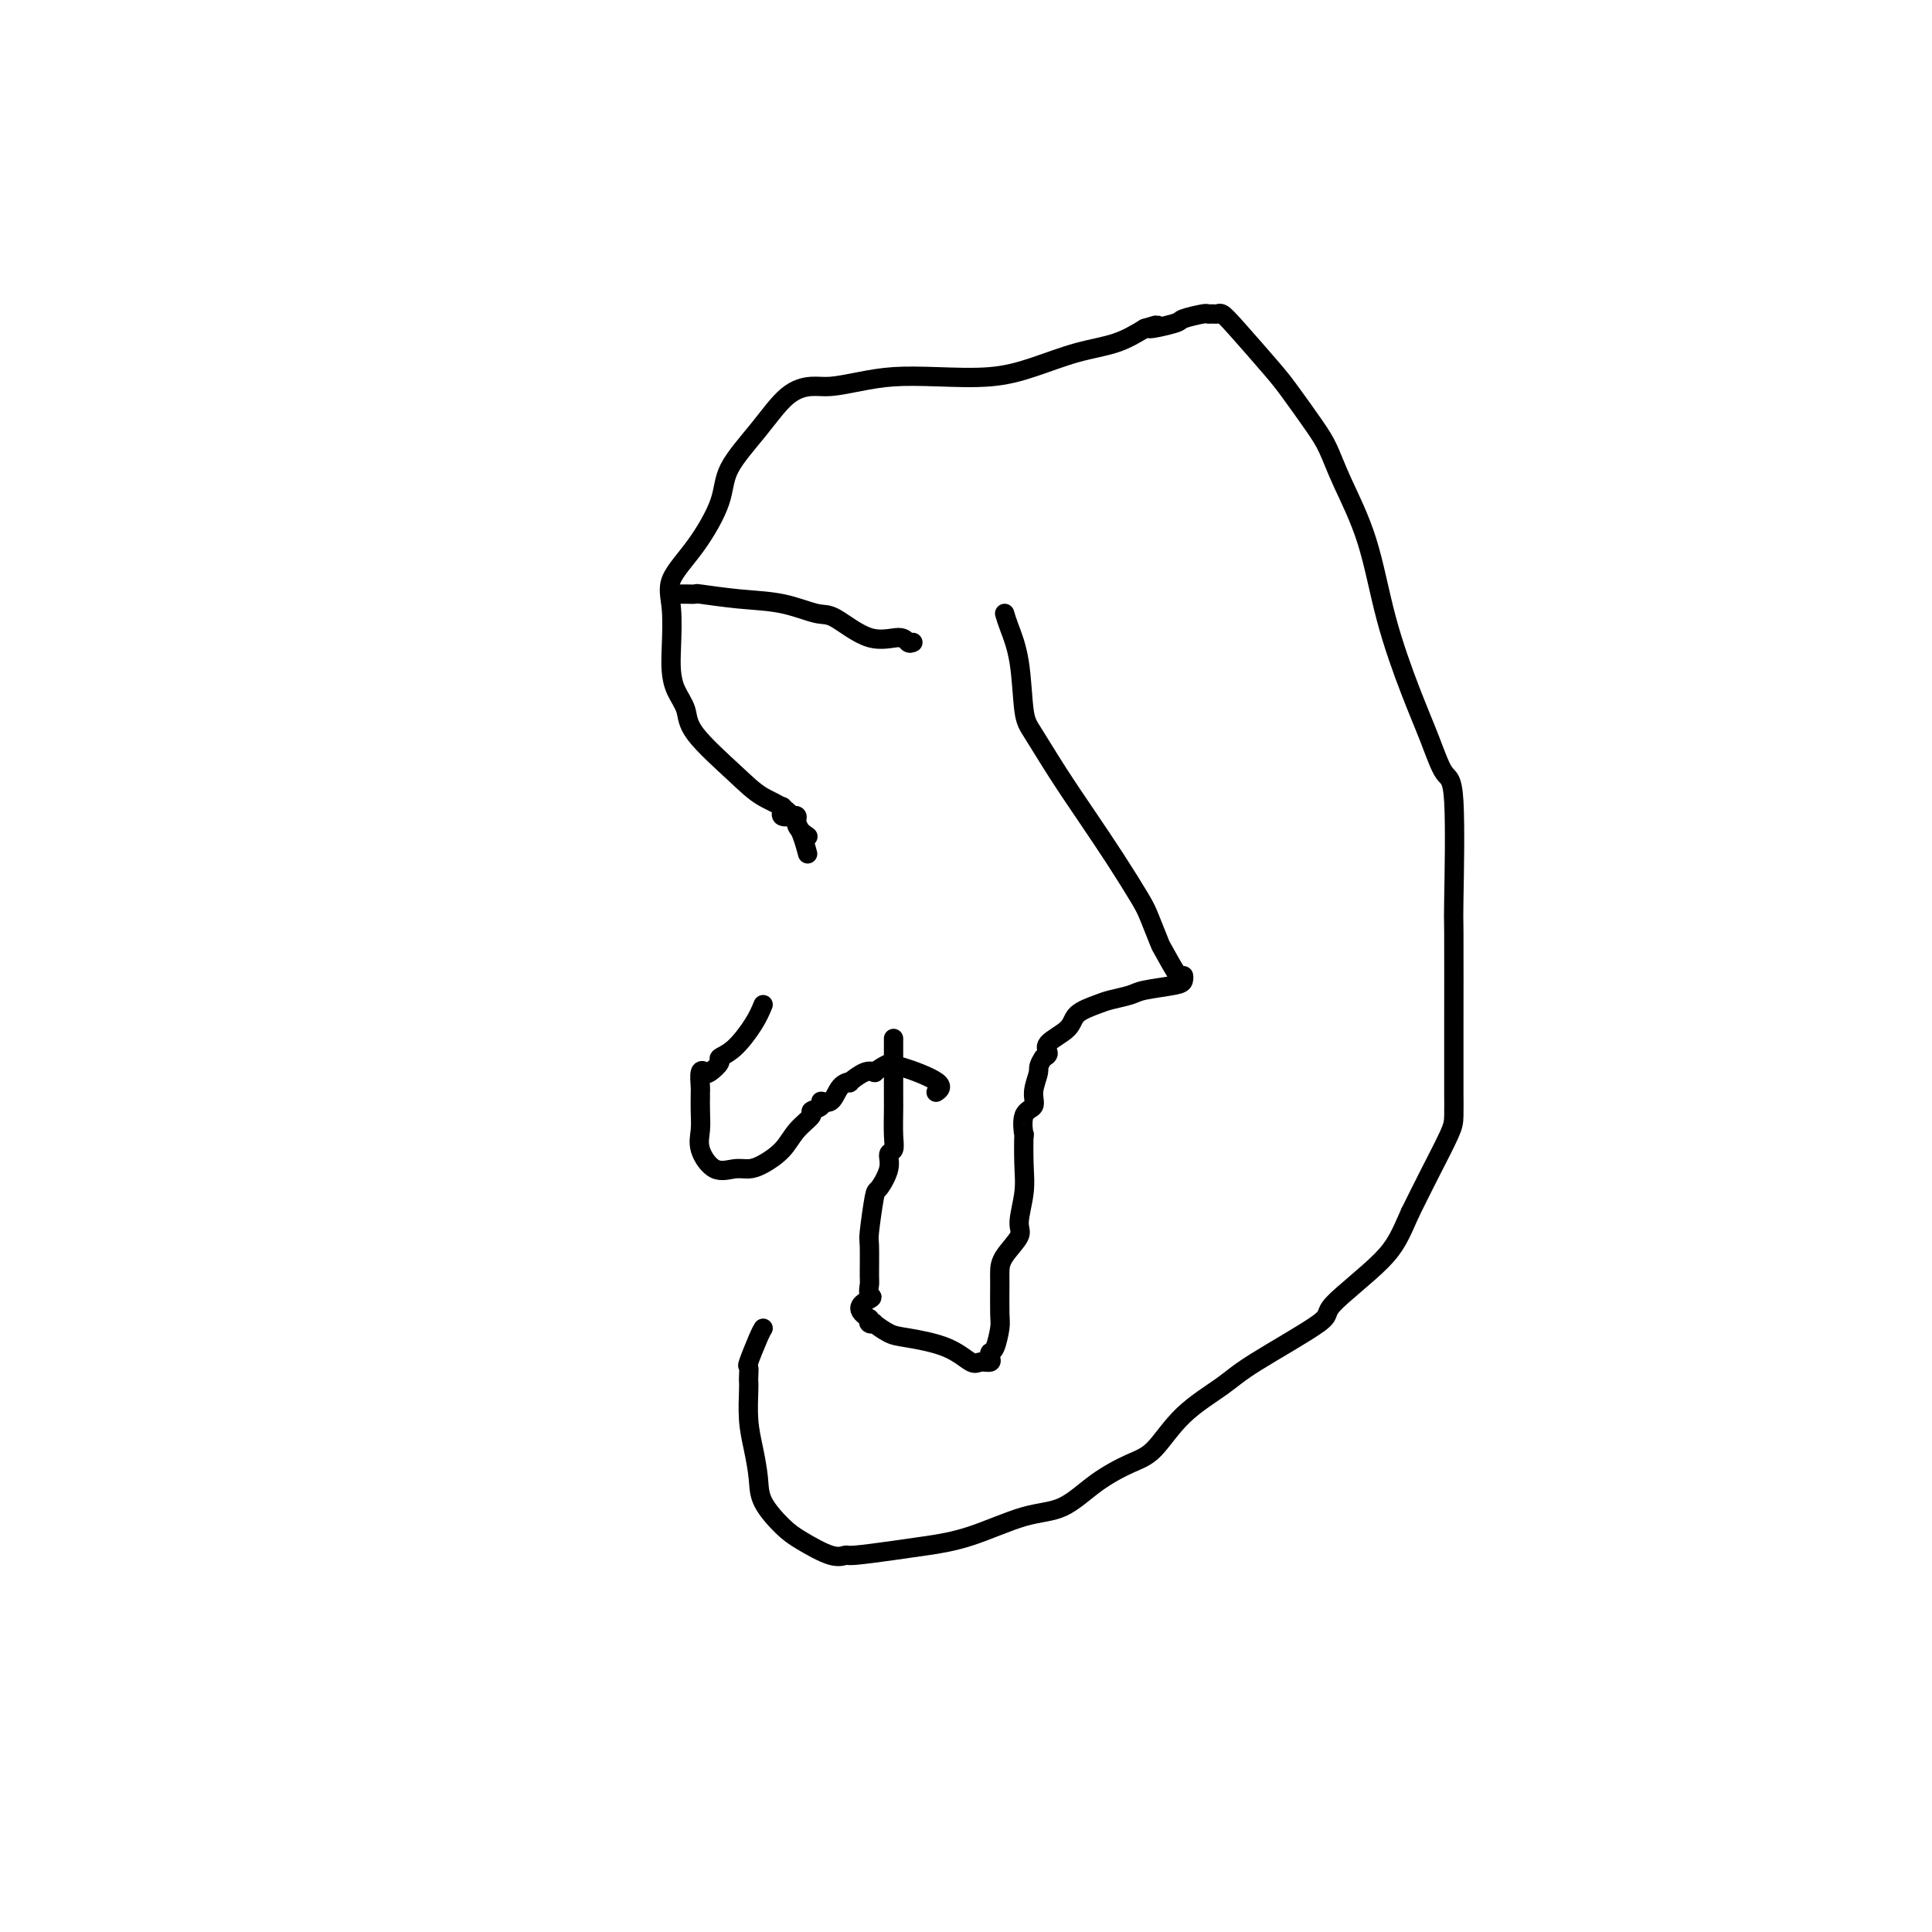 <svg viewBox='0 0 400 400' version='1.1' xmlns='http://www.w3.org/2000/svg' xmlns:xlink='http://www.w3.org/1999/xlink'><g fill='none' stroke='#000000' stroke-width='4' stroke-linecap='round' stroke-linejoin='round'><path d='M167,176c0.190,0.697 0.380,1.394 0,0c-0.380,-1.394 -1.329,-4.879 -3,-7c-1.671,-2.121 -4.062,-2.878 -6,-4c-1.938,-1.122 -3.423,-2.610 -6,-5c-2.577,-2.390 -6.246,-5.682 -8,-8c-1.754,-2.318 -1.593,-3.662 -2,-5c-0.407,-1.338 -1.381,-2.670 -2,-4c-0.619,-1.330 -0.884,-2.659 -1,-4c-0.116,-1.341 -0.083,-2.696 0,-5c0.083,-2.304 0.218,-5.558 0,-8c-0.218,-2.442 -0.787,-4.072 0,-6c0.787,-1.928 2.929,-4.155 5,-7c2.071,-2.845 4.070,-6.307 5,-9c0.930,-2.693 0.792,-4.616 2,-7c1.208,-2.384 3.763,-5.230 6,-8c2.237,-2.770 4.156,-5.464 6,-7c1.844,-1.536 3.611,-1.915 5,-2c1.389,-0.085 2.399,0.122 4,0c1.601,-0.122 3.793,-0.573 6,-1c2.207,-0.427 4.429,-0.828 7,-1c2.571,-0.172 5.491,-0.114 9,0c3.509,0.114 7.606,0.285 11,0c3.394,-0.285 6.085,-1.025 9,-2c2.915,-0.975 6.054,-2.186 9,-3c2.946,-0.814 5.699,-1.233 8,-2c2.301,-0.767 4.151,-1.884 6,-3'/><path d='M237,68c4.889,-1.498 1.113,-0.244 1,0c-0.113,0.244 3.437,-0.523 5,-1c1.563,-0.477 1.140,-0.663 2,-1c0.860,-0.337 3.003,-0.823 4,-1c0.997,-0.177 0.846,-0.043 1,0c0.154,0.043 0.611,-0.004 1,0c0.389,0.004 0.710,0.059 1,0c0.290,-0.059 0.549,-0.232 1,0c0.451,0.232 1.093,0.867 3,3c1.907,2.133 5.078,5.762 7,8c1.922,2.238 2.594,3.084 4,5c1.406,1.916 3.547,4.903 5,7c1.453,2.097 2.219,3.303 3,5c0.781,1.697 1.577,3.886 3,7c1.423,3.114 3.473,7.154 5,12c1.527,4.846 2.532,10.499 4,16c1.468,5.501 3.398,10.850 5,15c1.602,4.150 2.874,7.101 4,10c1.126,2.899 2.106,5.747 3,7c0.894,1.253 1.704,0.912 2,6c0.296,5.088 0.079,15.604 0,20c-0.079,4.396 -0.021,2.672 0,7c0.021,4.328 0.006,14.708 0,20c-0.006,5.292 -0.001,5.497 0,6c0.001,0.503 -0.000,1.302 0,2c0.000,0.698 0.002,1.293 0,2c-0.002,0.707 -0.009,1.527 0,3c0.009,1.473 0.033,3.601 0,5c-0.033,1.399 -0.124,2.069 -1,4c-0.876,1.931 -2.536,5.123 -4,8c-1.464,2.877 -2.732,5.438 -4,8'/><path d='M292,251c-2.143,4.847 -2.999,6.966 -6,10c-3.001,3.034 -8.146,6.983 -10,9c-1.854,2.017 -0.417,2.102 -3,4c-2.583,1.898 -9.185,5.610 -13,8c-3.815,2.390 -4.843,3.460 -7,5c-2.157,1.540 -5.442,3.551 -8,6c-2.558,2.449 -4.387,5.336 -6,7c-1.613,1.664 -3.008,2.105 -5,3c-1.992,0.895 -4.579,2.243 -7,4c-2.421,1.757 -4.674,3.924 -7,5c-2.326,1.076 -4.725,1.063 -8,2c-3.275,0.937 -7.426,2.825 -11,4c-3.574,1.175 -6.571,1.638 -9,2c-2.429,0.362 -4.288,0.624 -7,1c-2.712,0.376 -6.275,0.868 -8,1c-1.725,0.132 -1.611,-0.095 -2,0c-0.389,0.095 -1.280,0.513 -3,0c-1.720,-0.513 -4.267,-1.956 -6,-3c-1.733,-1.044 -2.650,-1.691 -4,-3c-1.350,-1.309 -3.132,-3.282 -4,-5c-0.868,-1.718 -0.821,-3.182 -1,-5c-0.179,-1.818 -0.584,-3.992 -1,-6c-0.416,-2.008 -0.843,-3.852 -1,-6c-0.157,-2.148 -0.044,-4.599 0,-6c0.044,-1.401 0.018,-1.751 0,-2c-0.018,-0.249 -0.029,-0.396 0,-1c0.029,-0.604 0.099,-1.665 0,-2c-0.099,-0.335 -0.367,0.054 0,-1c0.367,-1.054 1.368,-3.553 2,-5c0.632,-1.447 0.895,-1.842 1,-2c0.105,-0.158 0.053,-0.079 0,0'/><path d='M208,127c0.218,0.751 0.437,1.503 1,3c0.563,1.497 1.471,3.741 2,7c0.529,3.259 0.678,7.533 1,10c0.322,2.467 0.818,3.126 2,5c1.182,1.874 3.051,4.964 5,8c1.949,3.036 3.980,6.019 6,9c2.020,2.981 4.031,5.960 6,9c1.969,3.040 3.897,6.140 5,8c1.103,1.860 1.381,2.480 2,4c0.619,1.520 1.578,3.941 2,5c0.422,1.059 0.307,0.756 1,2c0.693,1.244 2.193,4.035 3,5c0.807,0.965 0.920,0.104 1,0c0.080,-0.104 0.128,0.550 0,1c-0.128,0.450 -0.430,0.697 -2,1c-1.570,0.303 -4.407,0.661 -6,1c-1.593,0.339 -1.943,0.660 -3,1c-1.057,0.340 -2.820,0.699 -4,1c-1.180,0.301 -1.776,0.542 -3,1c-1.224,0.458 -3.077,1.131 -4,2c-0.923,0.869 -0.918,1.934 -2,3c-1.082,1.066 -3.253,2.133 -4,3c-0.747,0.867 -0.071,1.533 0,2c0.071,0.467 -0.465,0.733 -1,1'/><path d='M216,219c-1.240,1.874 -0.840,2.060 -1,3c-0.160,0.940 -0.880,2.636 -1,4c-0.120,1.364 0.360,2.398 0,3c-0.360,0.602 -1.559,0.774 -2,2c-0.441,1.226 -0.123,3.508 0,4c0.123,0.492 0.050,-0.806 0,0c-0.050,0.806 -0.076,3.717 0,6c0.076,2.283 0.255,3.938 0,6c-0.255,2.062 -0.944,4.530 -1,6c-0.056,1.470 0.521,1.941 0,3c-0.521,1.059 -2.139,2.704 -3,4c-0.861,1.296 -0.966,2.242 -1,3c-0.034,0.758 0.001,1.327 0,3c-0.001,1.673 -0.039,4.451 0,6c0.039,1.549 0.156,1.869 0,3c-0.156,1.131 -0.584,3.073 -1,4c-0.416,0.927 -0.820,0.839 -1,1c-0.180,0.161 -0.137,0.570 0,1c0.137,0.430 0.367,0.883 0,1c-0.367,0.117 -1.332,-0.100 -2,0c-0.668,0.100 -1.038,0.517 -2,0c-0.962,-0.517 -2.516,-1.967 -5,-3c-2.484,-1.033 -5.899,-1.649 -8,-2c-2.101,-0.351 -2.889,-0.437 -4,-1c-1.111,-0.563 -2.545,-1.605 -3,-2c-0.455,-0.395 0.070,-0.145 0,0c-0.070,0.145 -0.734,0.184 -1,0c-0.266,-0.184 -0.133,-0.592 0,-1'/><path d='M180,273c-3.867,-2.268 -1.036,-3.438 0,-4c1.036,-0.562 0.277,-0.515 0,-1c-0.277,-0.485 -0.071,-1.500 0,-2c0.071,-0.500 0.007,-0.485 0,-2c-0.007,-1.515 0.045,-4.562 0,-6c-0.045,-1.438 -0.185,-1.268 0,-3c0.185,-1.732 0.694,-5.366 1,-7c0.306,-1.634 0.408,-1.268 1,-2c0.592,-0.732 1.675,-2.563 2,-4c0.325,-1.437 -0.109,-2.479 0,-3c0.109,-0.521 0.761,-0.520 1,-1c0.239,-0.480 0.064,-1.441 0,-3c-0.064,-1.559 -0.017,-3.717 0,-5c0.017,-1.283 0.005,-1.693 0,-2c-0.005,-0.307 -0.001,-0.511 0,-1c0.001,-0.489 0.000,-1.262 0,-2c-0.000,-0.738 -0.000,-1.440 0,-2c0.000,-0.560 0.000,-0.976 0,-1c-0.000,-0.024 -0.000,0.344 0,0c0.000,-0.344 0.000,-1.401 0,-2c-0.000,-0.599 -0.000,-0.738 0,-1c0.000,-0.262 0.000,-0.645 0,-1c-0.000,-0.355 -0.000,-0.683 0,-1c0.000,-0.317 0.000,-0.624 0,-1c-0.000,-0.376 -0.000,-0.822 0,-1c0.000,-0.178 0.000,-0.089 0,0'/><path d='M189,133c-0.327,0.145 -0.654,0.289 -1,0c-0.346,-0.289 -0.711,-1.013 -2,-1c-1.289,0.013 -3.502,0.761 -6,0c-2.498,-0.761 -5.280,-3.031 -7,-4c-1.720,-0.969 -2.378,-0.638 -4,-1c-1.622,-0.362 -4.206,-1.418 -7,-2c-2.794,-0.582 -5.796,-0.692 -9,-1c-3.204,-0.308 -6.610,-0.815 -8,-1c-1.390,-0.185 -0.764,-0.050 -1,0c-0.236,0.050 -1.333,0.013 -2,0c-0.667,-0.013 -0.905,-0.004 -1,0c-0.095,0.004 -0.048,0.002 0,0'/><path d='M162,167c-0.017,0.453 -0.034,0.906 0,1c0.034,0.094 0.118,-0.173 0,0c-0.118,0.173 -0.440,0.784 0,1c0.440,0.216 1.642,0.037 2,0c0.358,-0.037 -0.128,0.067 0,0c0.128,-0.067 0.869,-0.307 1,0c0.131,0.307 -0.349,1.160 0,2c0.349,0.840 1.528,1.669 2,2c0.472,0.331 0.236,0.166 0,0'/><path d='M158,208c-0.487,1.181 -0.975,2.362 -2,4c-1.025,1.638 -2.589,3.732 -4,5c-1.411,1.268 -2.669,1.710 -3,2c-0.331,0.290 0.265,0.428 0,1c-0.265,0.572 -1.392,1.578 -2,2c-0.608,0.422 -0.699,0.258 -1,0c-0.301,-0.258 -0.813,-0.611 -1,0c-0.187,0.611 -0.050,2.186 0,3c0.050,0.814 0.011,0.866 0,1c-0.011,0.134 0.005,0.348 0,1c-0.005,0.652 -0.031,1.740 0,3c0.031,1.260 0.119,2.692 0,4c-0.119,1.308 -0.444,2.492 0,4c0.444,1.508 1.659,3.338 3,4c1.341,0.662 2.809,0.155 4,0c1.191,-0.155 2.107,0.043 3,0c0.893,-0.043 1.764,-0.326 3,-1c1.236,-0.674 2.837,-1.738 4,-3c1.163,-1.262 1.890,-2.721 3,-4c1.110,-1.279 2.605,-2.379 3,-3c0.395,-0.621 -0.309,-0.765 0,-1c0.309,-0.235 1.632,-0.561 2,-1c0.368,-0.439 -0.219,-0.991 0,-1c0.219,-0.009 1.245,0.526 2,0c0.755,-0.526 1.239,-2.113 2,-3c0.761,-0.887 1.798,-1.075 2,-1c0.202,0.075 -0.430,0.412 0,0c0.430,-0.412 1.924,-1.572 3,-2c1.076,-0.428 1.736,-0.122 2,0c0.264,0.122 0.132,0.061 0,0'/><path d='M181,222c4.466,-3.177 4.132,-1.618 4,-1c-0.132,0.618 -0.060,0.295 0,0c0.060,-0.295 0.109,-0.564 2,0c1.891,0.564 5.625,1.959 7,3c1.375,1.041 0.393,1.726 0,2c-0.393,0.274 -0.196,0.137 0,0'/></g>
</svg>
